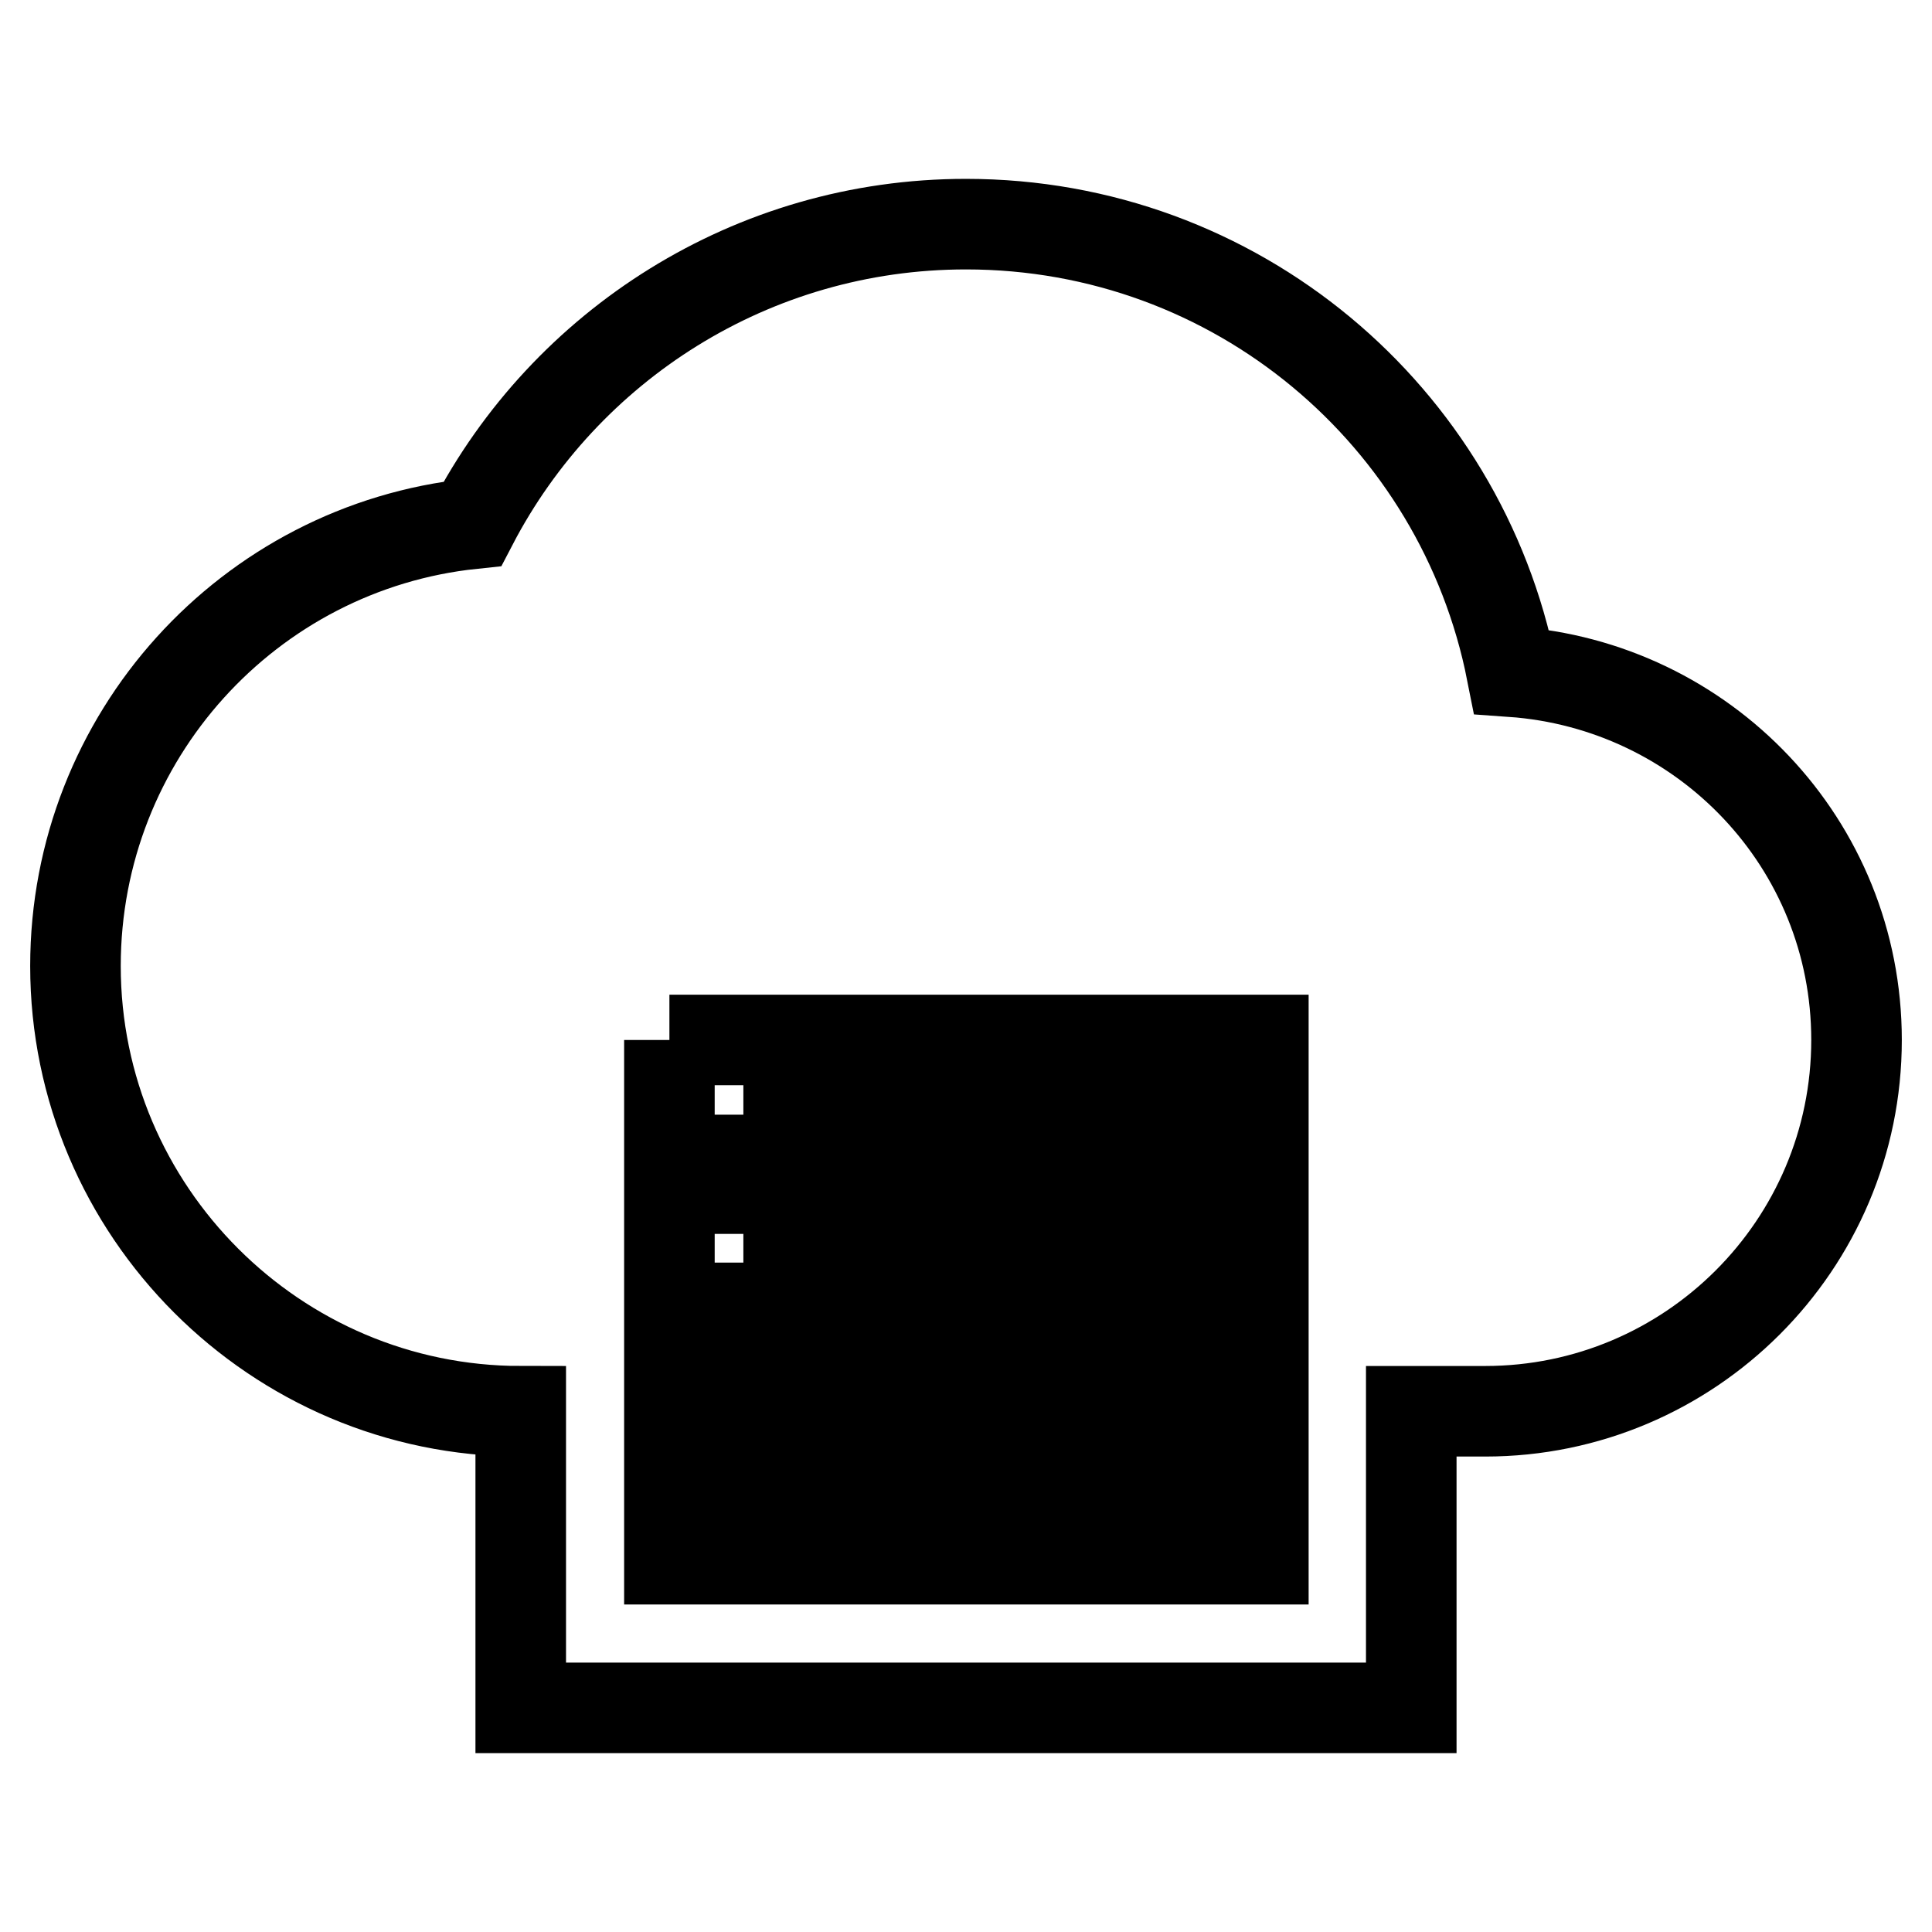 <?xml version="1.0" encoding="utf-8"?>
<!-- Svg Vector Icons : http://www.onlinewebfonts.com/icon -->
<!DOCTYPE svg PUBLIC "-//W3C//DTD SVG 1.1//EN" "http://www.w3.org/Graphics/SVG/1.1/DTD/svg11.dtd">
<svg version="1.1" xmlns="http://www.w3.org/2000/svg" xmlns:xlink="http://www.w3.org/1999/xlink" x="0px" y="0px" viewBox="0 0 256 256" enable-background="new 0 0 256 256" xml:space="preserve">
<g> <path stroke-width="12" fill-opacity="0" stroke="#000000"  d="M128,29.7c-28.4,0-53.1,16.1-65.4,39.7C33,72.5,10,97.6,10,128c0,32.5,26.5,59,59,59v39.3h118V187h9.8 c27.1,0,49.2-22,49.2-49.2c0-26-20.2-47-45.7-48.8C193.6,55.1,163.8,29.7,128,29.7 M88.7,137.8h78.7v68.8H88.7V137.8 M98.5,147.7 v9.8h59v-9.8H98.5 M98.5,167.3v9.8h59v-9.8H98.5 M98.5,187v9.8h59V187H98.5z"/></g>
</svg>
